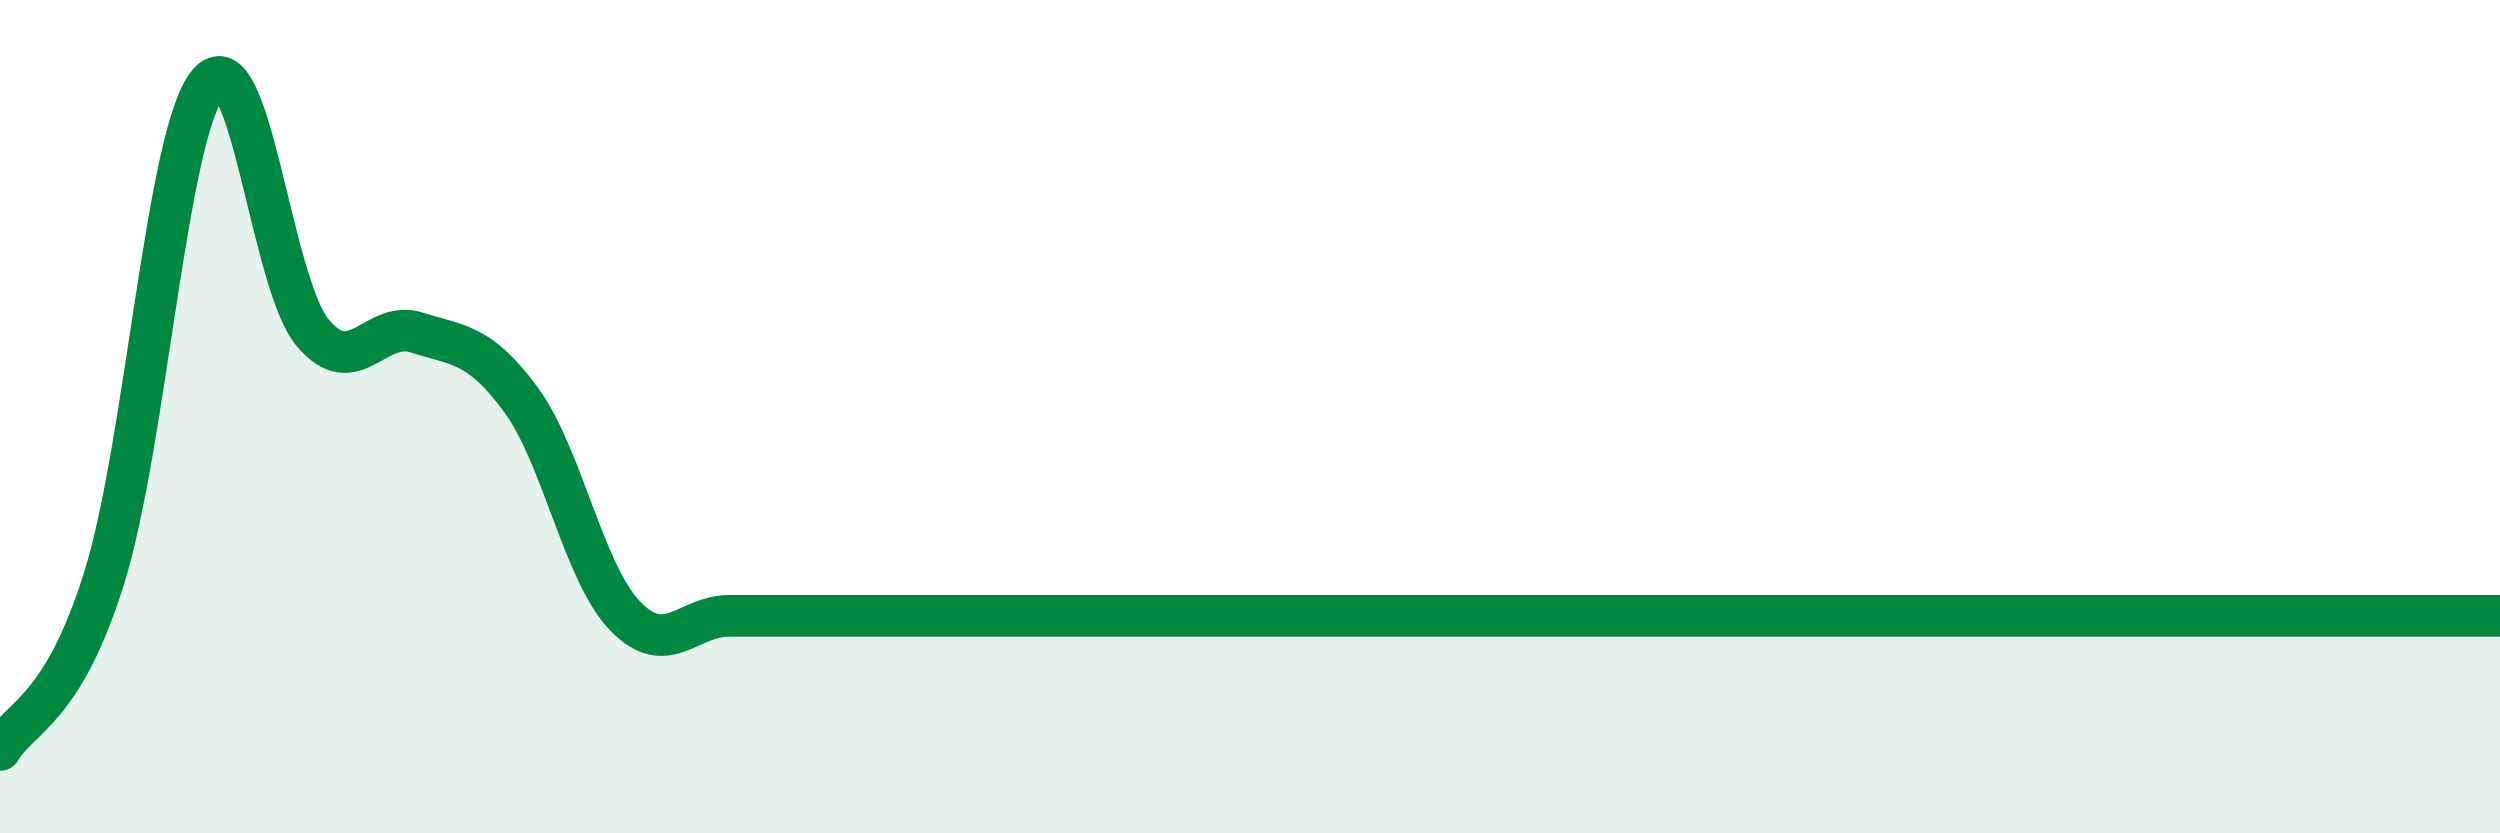 
    <svg width="60" height="20" viewBox="0 0 60 20" xmlns="http://www.w3.org/2000/svg">
      <path
        d="M 0,18 C 0.5,17.17 1.5,17.07 2.5,13.87 C 3.5,10.67 4,3.18 5,2 C 6,0.82 6.5,6.78 7.5,7.98 C 8.5,9.18 9,7.66 10,7.98 C 11,8.3 11.5,8.23 12.5,9.59 C 13.5,10.95 14,13.74 15,14.78 C 16,15.82 16.5,14.78 17.5,14.78 C 18.5,14.78 19,14.78 20,14.78 C 21,14.78 21.5,14.78 22.5,14.78 C 23.5,14.78 24,14.78 25,14.78 C 26,14.78 26.5,14.78 27.5,14.78 C 28.5,14.78 29,14.78 30,14.78 C 31,14.78 31.5,14.78 32.5,14.78 C 33.5,14.78 34,14.78 35,14.78 C 36,14.78 36.5,14.78 37.5,14.78 C 38.5,14.78 39,14.78 40,14.78 C 41,14.78 41.5,14.78 42.5,14.78 C 43.5,14.78 44,14.78 45,14.78 C 46,14.78 46.5,14.78 47.5,14.78 C 48.5,14.78 49,14.78 50,14.78 C 51,14.78 51.5,14.78 52.5,14.78 C 53.5,14.78 53.5,14.78 55,14.78 C 56.5,14.78 59,14.78 60,14.78L60 20L0 20Z"
        fill="#008740"
        opacity="0.1"
        stroke-linecap="round"
        stroke-linejoin="round"
      />
      <path
        d="M 0,18 C 0.5,17.17 1.5,17.07 2.5,13.87 C 3.5,10.67 4,3.18 5,2 C 6,0.82 6.5,6.78 7.5,7.98 C 8.5,9.18 9,7.66 10,7.98 C 11,8.3 11.5,8.23 12.5,9.59 C 13.5,10.95 14,13.74 15,14.78 C 16,15.82 16.5,14.78 17.5,14.78 C 18.5,14.78 19,14.78 20,14.78 C 21,14.78 21.5,14.78 22.5,14.78 C 23.5,14.78 24,14.78 25,14.78 C 26,14.78 26.5,14.78 27.5,14.78 C 28.5,14.78 29,14.78 30,14.78 C 31,14.78 31.5,14.78 32.5,14.78 C 33.5,14.78 34,14.78 35,14.78 C 36,14.78 36.5,14.78 37.5,14.78 C 38.5,14.78 39,14.78 40,14.78 C 41,14.78 41.5,14.78 42.5,14.78 C 43.5,14.78 44,14.78 45,14.78 C 46,14.78 46.5,14.78 47.5,14.78 C 48.5,14.78 49,14.78 50,14.78 C 51,14.78 51.5,14.78 52.5,14.78 C 53.5,14.78 53.5,14.78 55,14.78 C 56.5,14.78 59,14.78 60,14.78"
        stroke="#008740"
        stroke-width="1"
        fill="none"
        stroke-linecap="round"
        stroke-linejoin="round"
      />
    </svg>
  